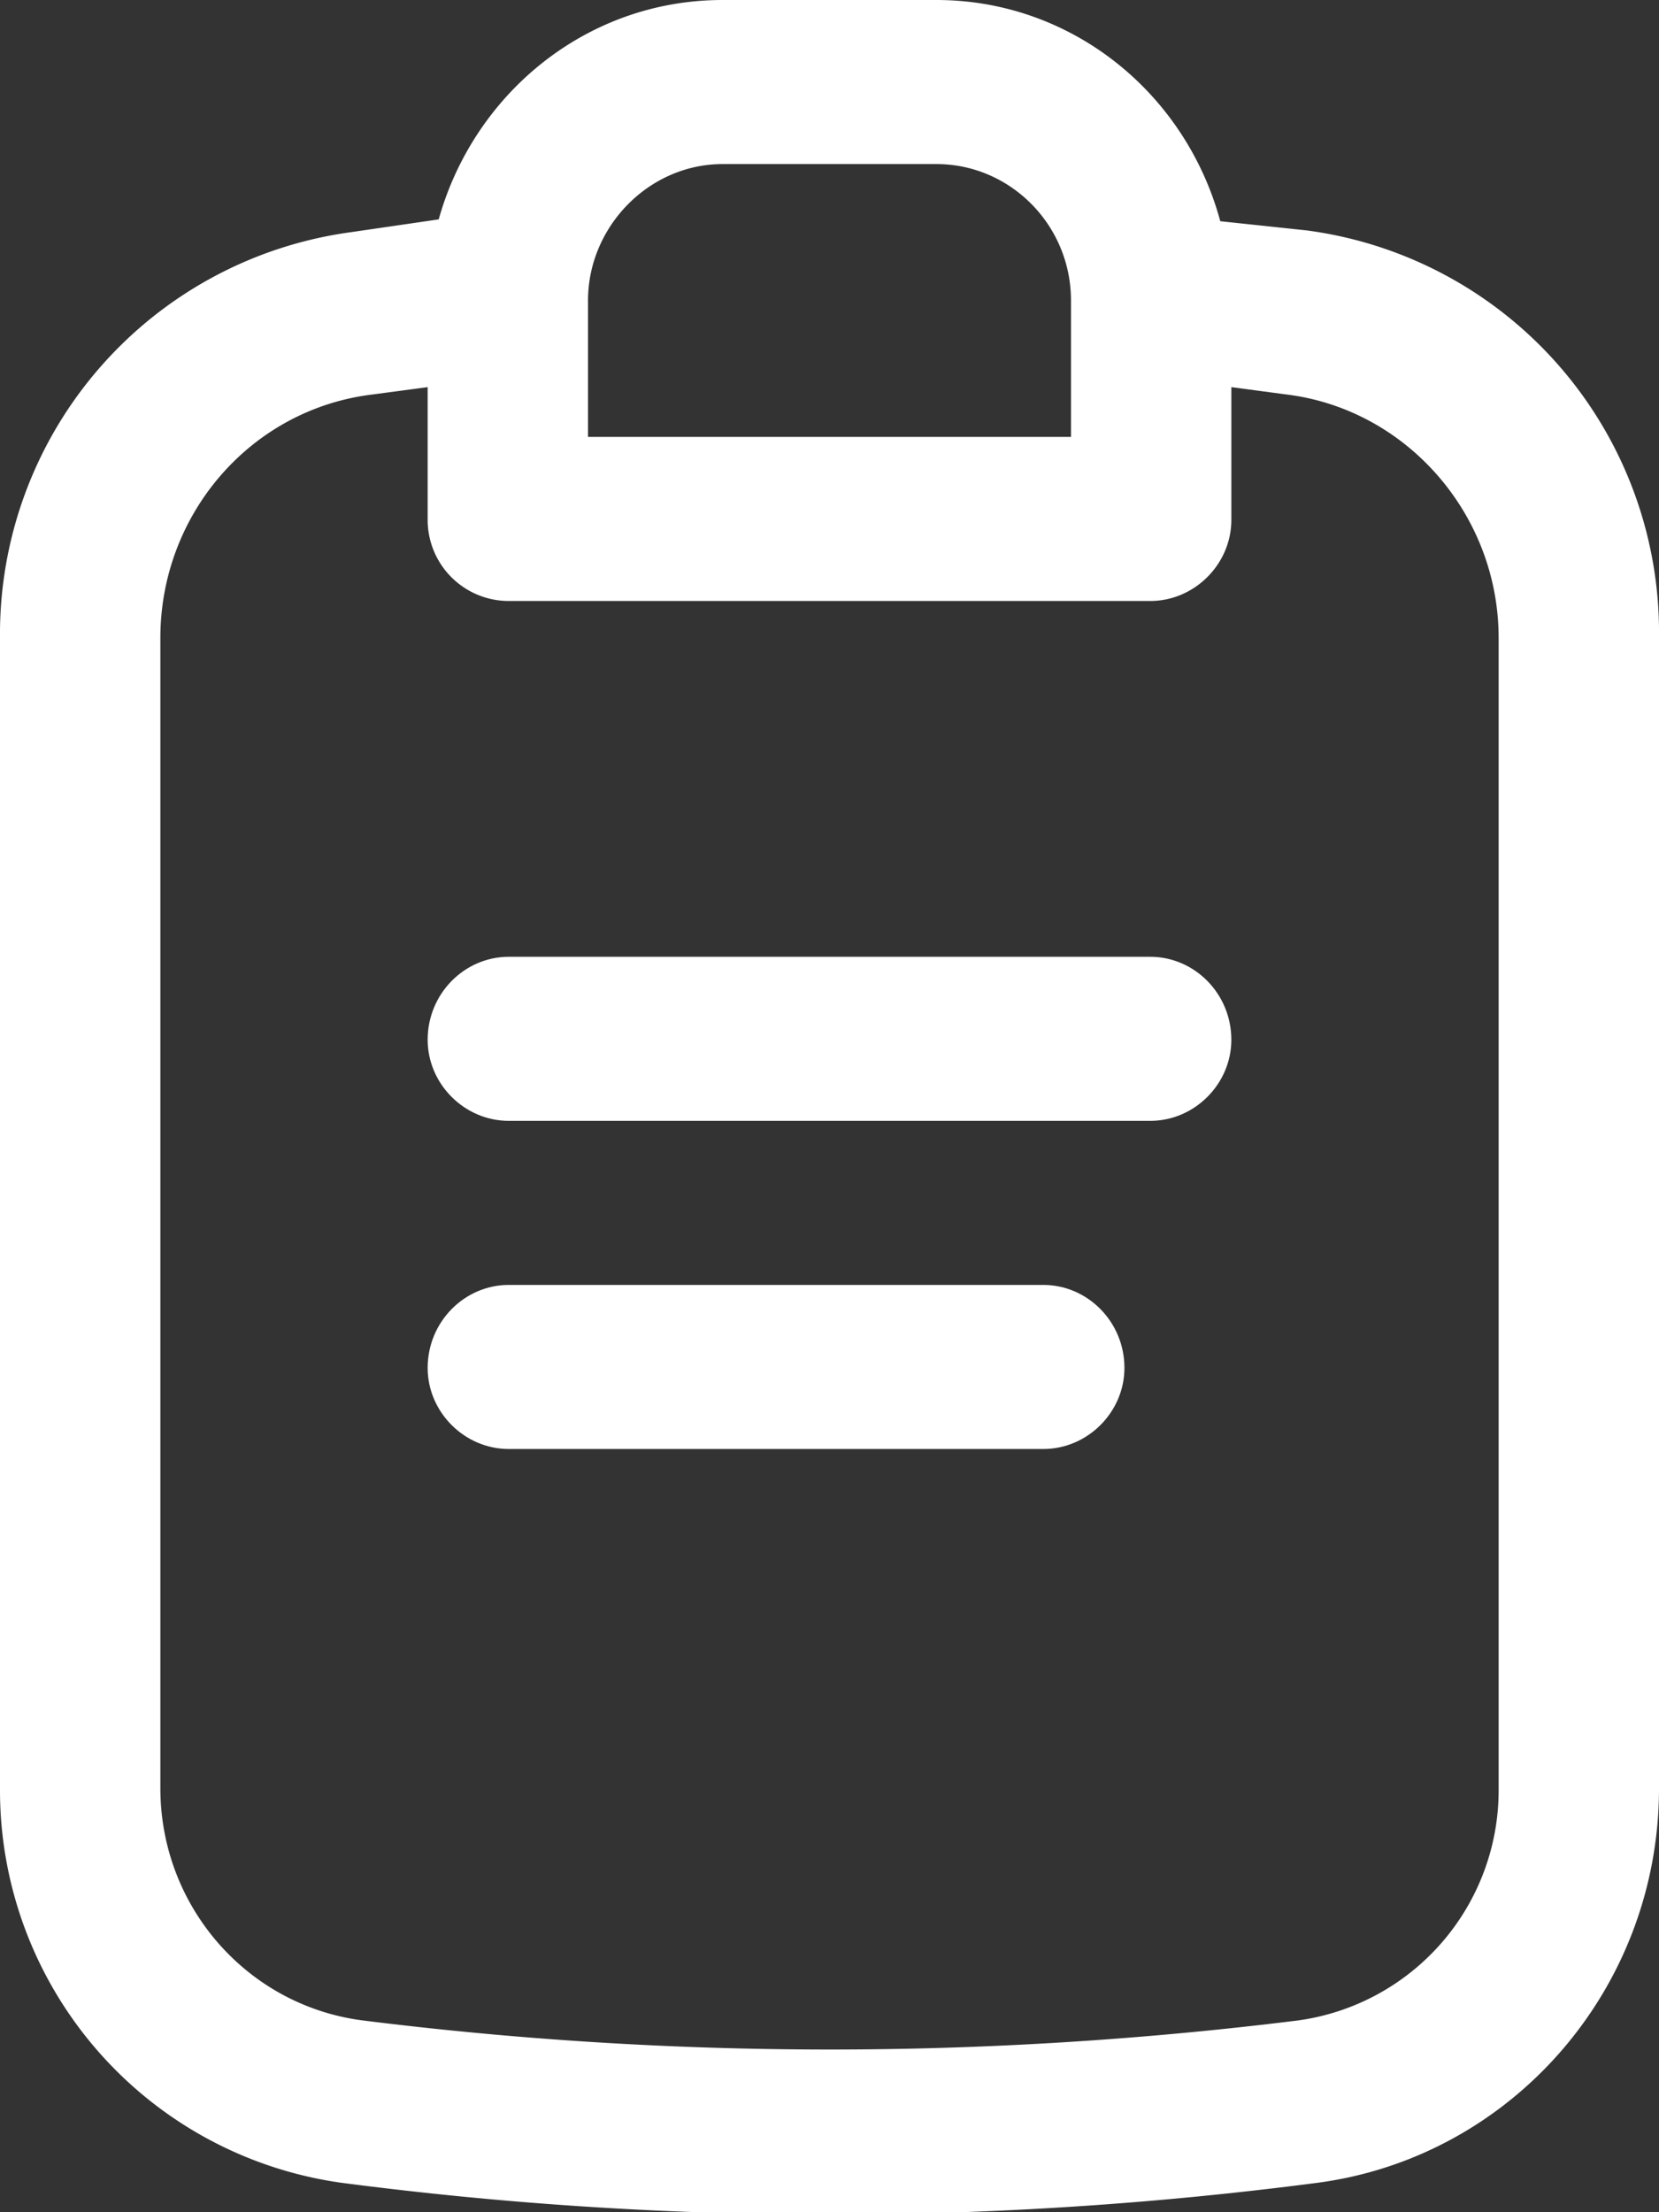 <svg xmlns="http://www.w3.org/2000/svg" fill="none" viewBox="0 0 9 12">
  <rect x="0" y="0" width="9" height="12" fill="#333333" stroke="none"/>
  <path fill="#fff" fill-rule="evenodd" d="m6.62 1.2.47.05A2.2 2.2 0 0 1 9 3.46V9.7c0 1.09-.8 2-1.85 2.14-1.76.23-3.54.23-5.3 0A2.15 2.15 0 0 1 0 9.7V3.46a2.2 2.2 0 0 1 1.9-2.2l.48-.07C2.57.51 3.18 0 3.92 0h1.16c.73 0 1.35.5 1.54 1.2Zm-4.3.9-.3.04c-.66.08-1.15.65-1.15 1.32V9.7c0 .64.47 1.18 1.1 1.26 1.68.21 3.38.21 5.07 0a1.26 1.26 0 0 0 1.09-1.26V3.46c0-.67-.5-1.24-1.15-1.32l-.3-.04v.72c0 .24-.2.44-.44.44H2.76a.44.44 0 0 1-.44-.44V2.1Zm.87-.47c0-.4.33-.74.73-.74h1.16c.4 0 .73.33.73.74v.74H3.19v-.74Z" clip-rule="evenodd"/>
  <path fill="#fff" d="M6.68 5.64c0-.25-.2-.45-.44-.45H2.76c-.24 0-.44.2-.44.45 0 .24.2.44.44.44h3.48c.24 0 .44-.2.44-.44ZM6.1 7.42c0-.25-.2-.45-.44-.45h-2.9c-.24 0-.44.2-.44.45 0 .24.2.44.44.44h2.9c.24 0 .44-.2.44-.44Z"/>
</svg>
